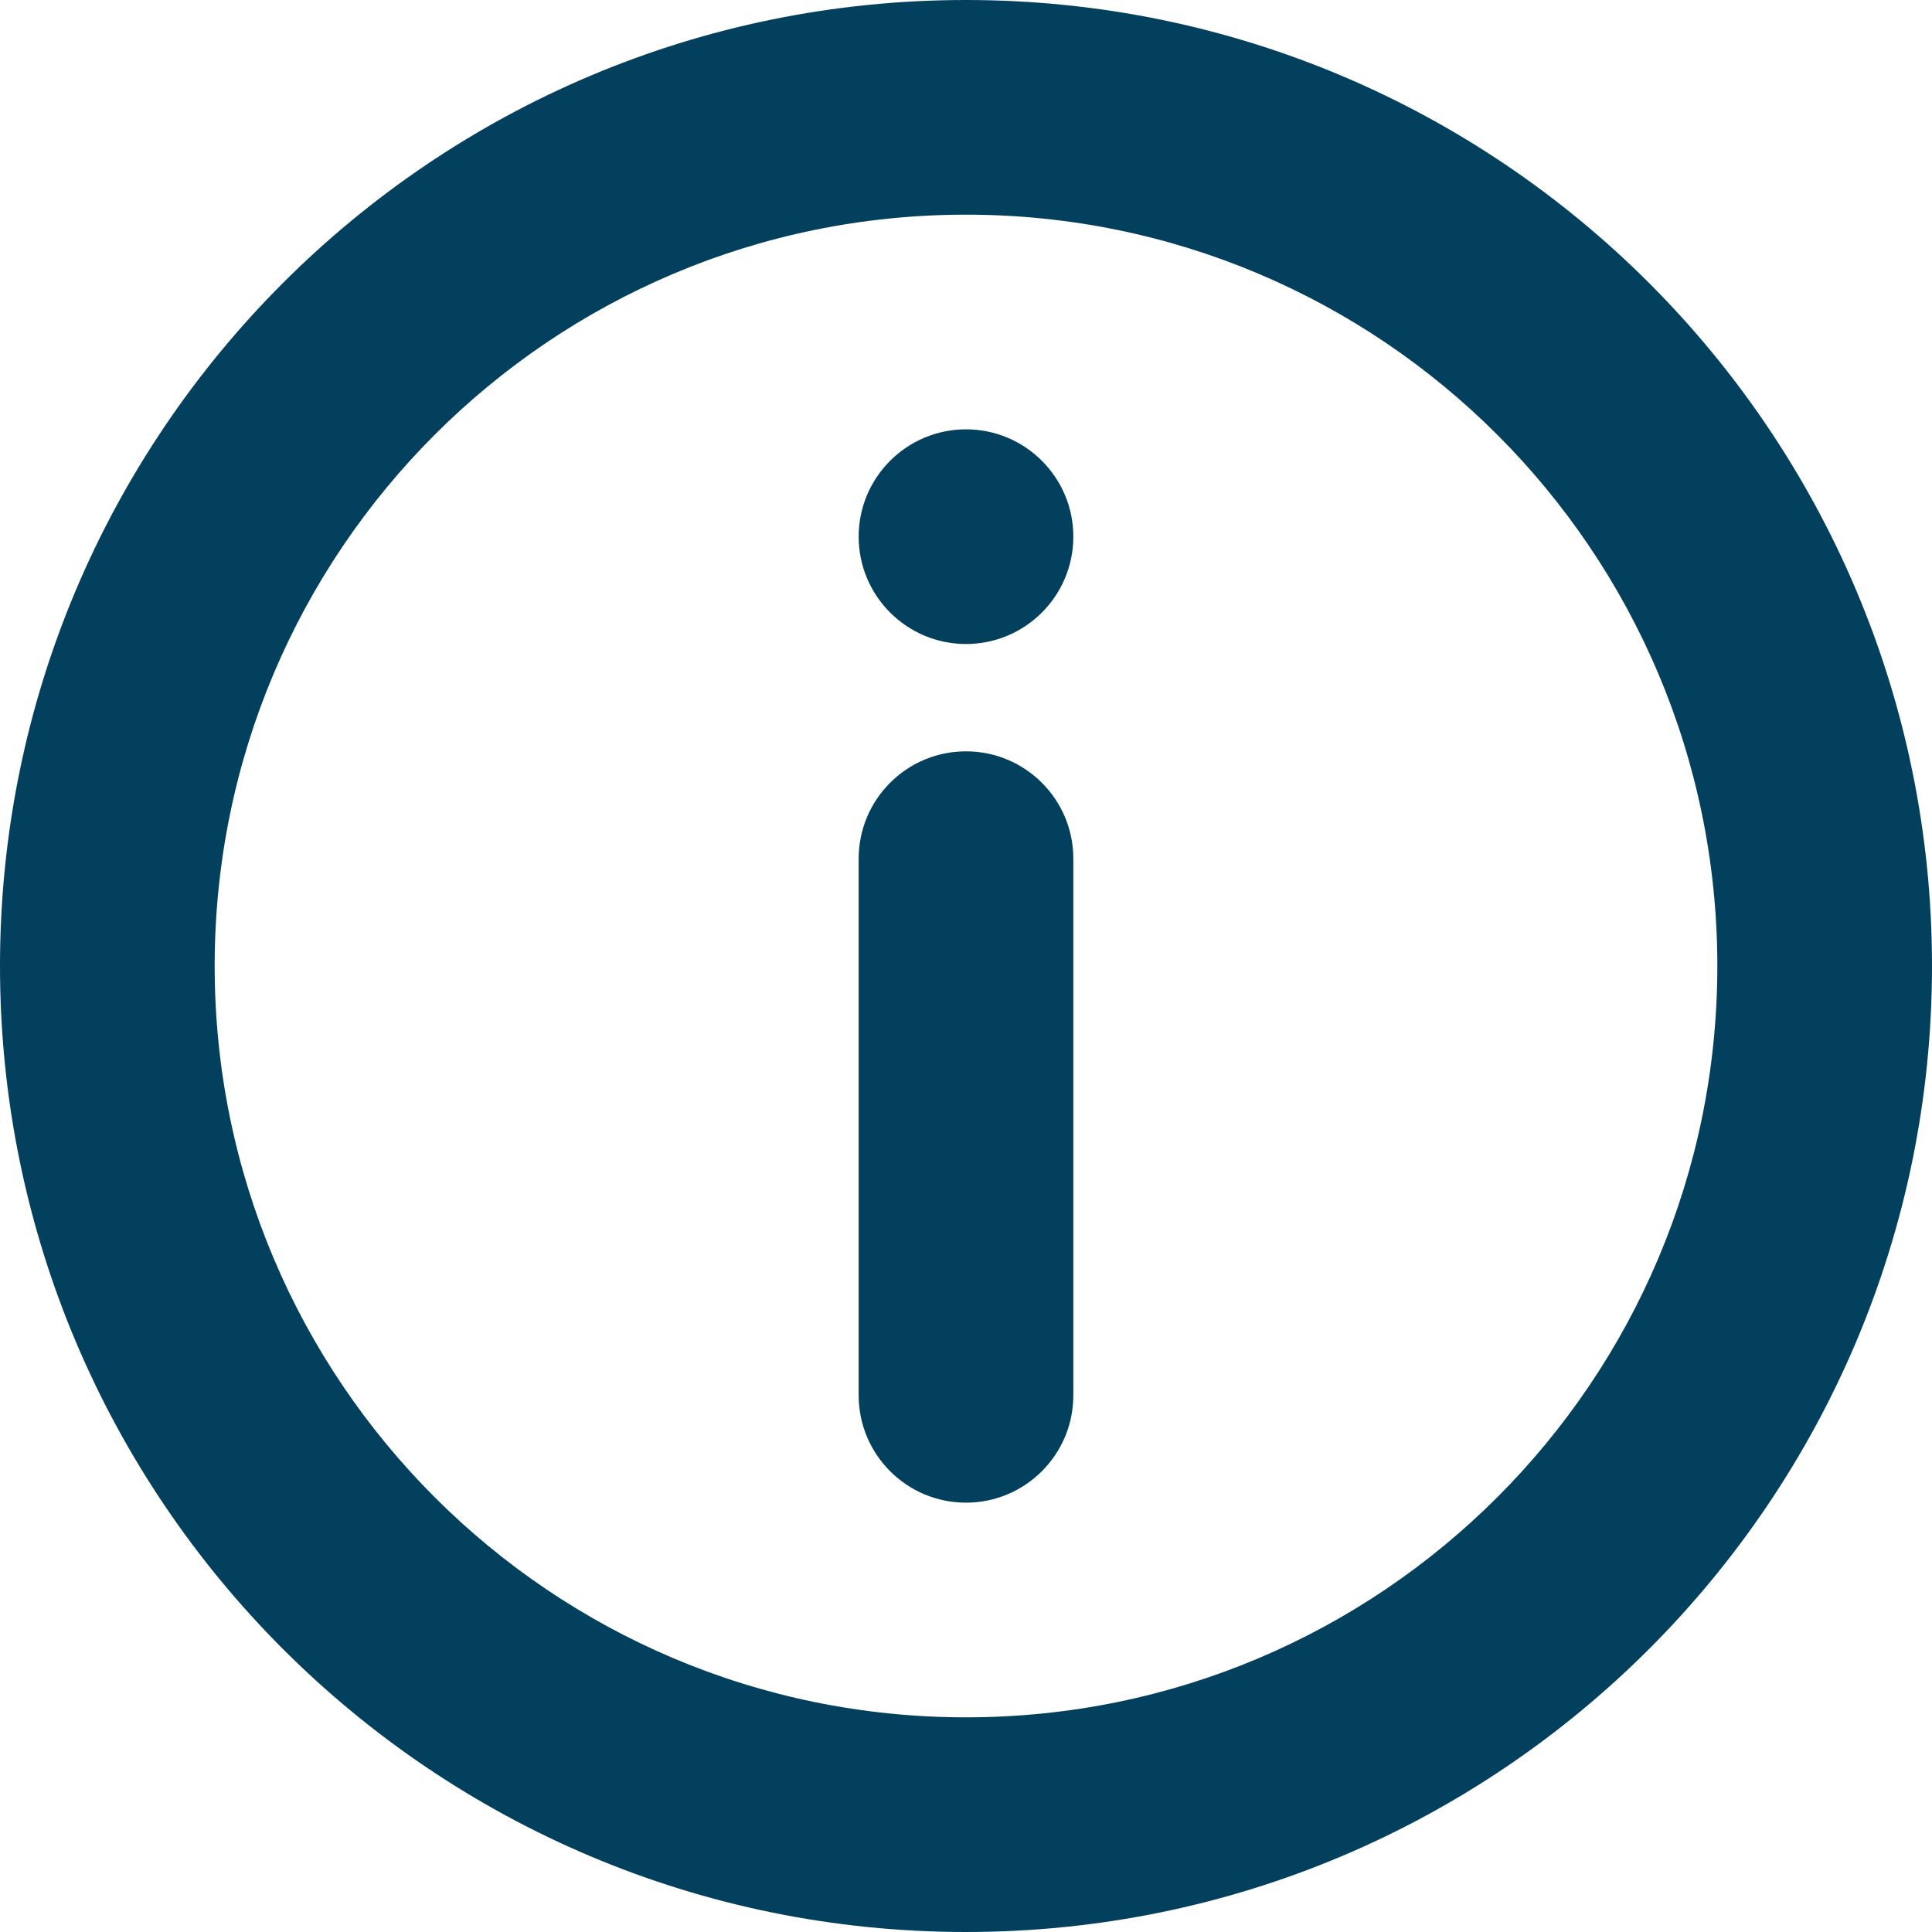 <?xml version="1.0" encoding="utf-8"?>
<!-- Generator: Adobe Illustrator 27.2.0, SVG Export Plug-In . SVG Version: 6.00 Build 0)  -->
<svg version="1.1" id="Layer_2_00000052062162759777953070000004545963867775474073_"
	 xmlns="http://www.w3.org/2000/svg" xmlns:xlink="http://www.w3.org/1999/xlink" x="0px" y="0px" viewBox="0 0 900 900"
	 style="enable-background:new 0 0 900 900;" xml:space="preserve">
<style type="text/css">
	.st0{fill-rule:evenodd;clip-rule:evenodd;fill:#02405D;}
</style>
<g id="Layer_1-2">
	<path class="st0" d="M800,450c0,193.3-156.7,350-350,350S100,643.3,100,450s156.7-350,350-350S800,256.7,800,450z M900,450
		c0,248.5-201.5,450-450,450S0,698.5,0,450S201.5,0,450,0S900,201.5,900,450z M500,250c0,27.6-22.4,50-50,50s-50-22.4-50-50
		s22.4-50,50-50S500,222.4,500,250z M450,350c27.6,0,50,22.4,50,50v250c0,27.6-22.4,50-50,50s-50-22.4-50-50V400
		C400,372.4,422.4,350,450,350z"/>
</g>
</svg>
